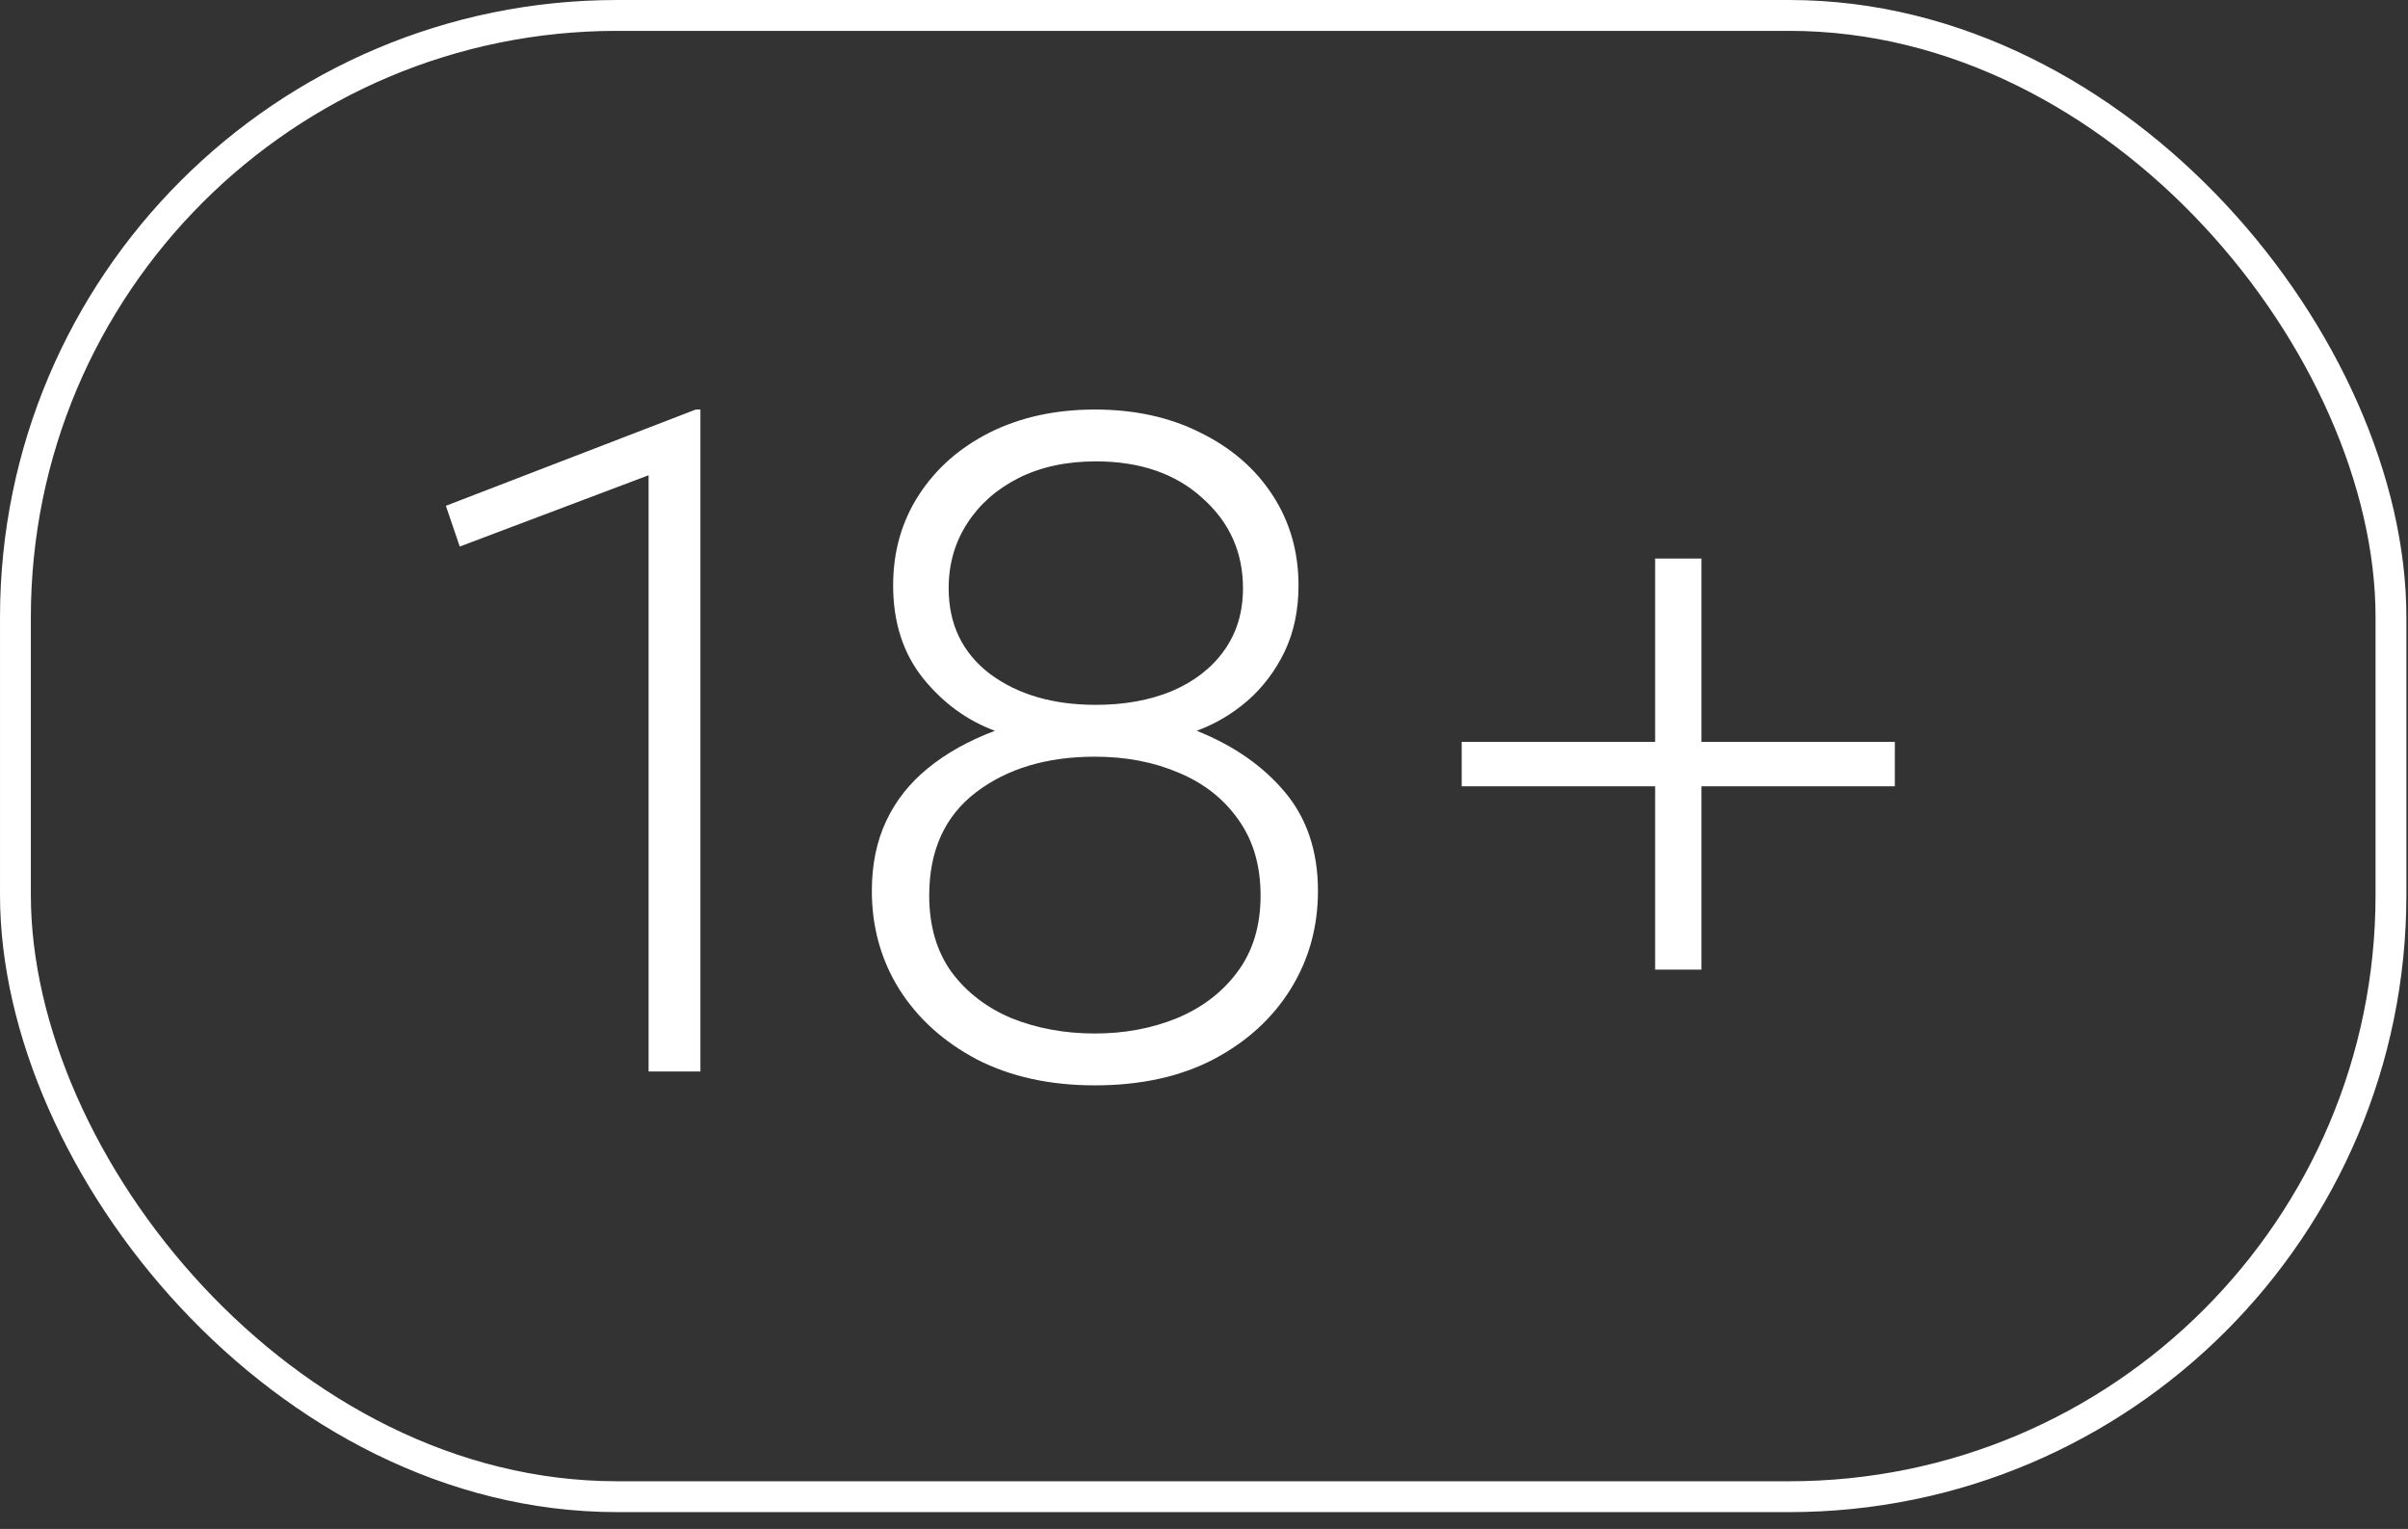 <svg width="115" height="73" viewBox="0 0 115 73" fill="none" xmlns="http://www.w3.org/2000/svg">
<rect x="0" y="0" width="115" height="73" fill="#333333" stroke="none"/>
<rect x="0.737" y="0.737" width="113.45" height="70.722" rx="28.731" stroke="white" stroke-width="1.473"/>
<path d="M30.975 51.157V22.691L21.957 26.095L21.294 24.15L33.229 19.553H33.45V51.157H30.975ZM52.29 51.82C50.138 51.82 48.26 51.407 46.654 50.582C45.063 49.742 43.825 48.623 42.941 47.223C42.072 45.823 41.637 44.261 41.637 42.538C41.637 41.285 41.865 40.173 42.322 39.2C42.779 38.228 43.442 37.388 44.311 36.681C45.195 35.959 46.264 35.362 47.516 34.891C46.19 34.404 45.048 33.572 44.09 32.393C43.133 31.2 42.654 29.719 42.654 27.951C42.654 26.33 43.066 24.887 43.891 23.619C44.716 22.352 45.851 21.358 47.295 20.636C48.754 19.914 50.418 19.553 52.29 19.553C54.19 19.553 55.87 19.921 57.328 20.658C58.802 21.38 59.951 22.374 60.776 23.642C61.601 24.909 62.014 26.345 62.014 27.951C62.014 29.13 61.793 30.183 61.351 31.111C60.909 32.025 60.319 32.806 59.583 33.454C58.846 34.088 58.036 34.567 57.152 34.891C58.92 35.598 60.327 36.578 61.373 37.83C62.419 39.082 62.942 40.652 62.942 42.538C62.942 44.261 62.507 45.823 61.638 47.223C60.769 48.623 59.539 49.742 57.947 50.582C56.356 51.407 54.47 51.82 52.29 51.82ZM52.29 49.344C53.704 49.344 55.008 49.101 56.201 48.615C57.41 48.114 58.375 47.377 59.096 46.405C59.833 45.418 60.202 44.202 60.202 42.758C60.202 41.329 59.848 40.121 59.141 39.134C58.448 38.147 57.505 37.403 56.312 36.902C55.118 36.386 53.778 36.128 52.29 36.128C49.991 36.128 48.098 36.696 46.61 37.83C45.122 38.965 44.377 40.607 44.377 42.758C44.377 44.202 44.731 45.418 45.438 46.405C46.16 47.377 47.118 48.114 48.312 48.615C49.52 49.101 50.846 49.344 52.29 49.344ZM52.334 33.653C53.704 33.653 54.919 33.432 55.98 32.99C57.041 32.533 57.866 31.892 58.456 31.067C59.06 30.227 59.362 29.233 59.362 28.084C59.362 26.36 58.714 24.923 57.417 23.774C56.135 22.61 54.441 22.028 52.334 22.028C50.934 22.028 49.704 22.293 48.643 22.824C47.597 23.354 46.779 24.076 46.19 24.99C45.6 25.903 45.306 26.934 45.306 28.084C45.306 29.808 45.961 31.17 47.273 32.172C48.599 33.16 50.286 33.653 52.334 33.653ZM79.045 46.295V37.543H69.807V35.421H79.045V26.669H81.255V35.421H90.493V37.543H81.255V46.295H79.045Z" fill="white"/>
</svg>
